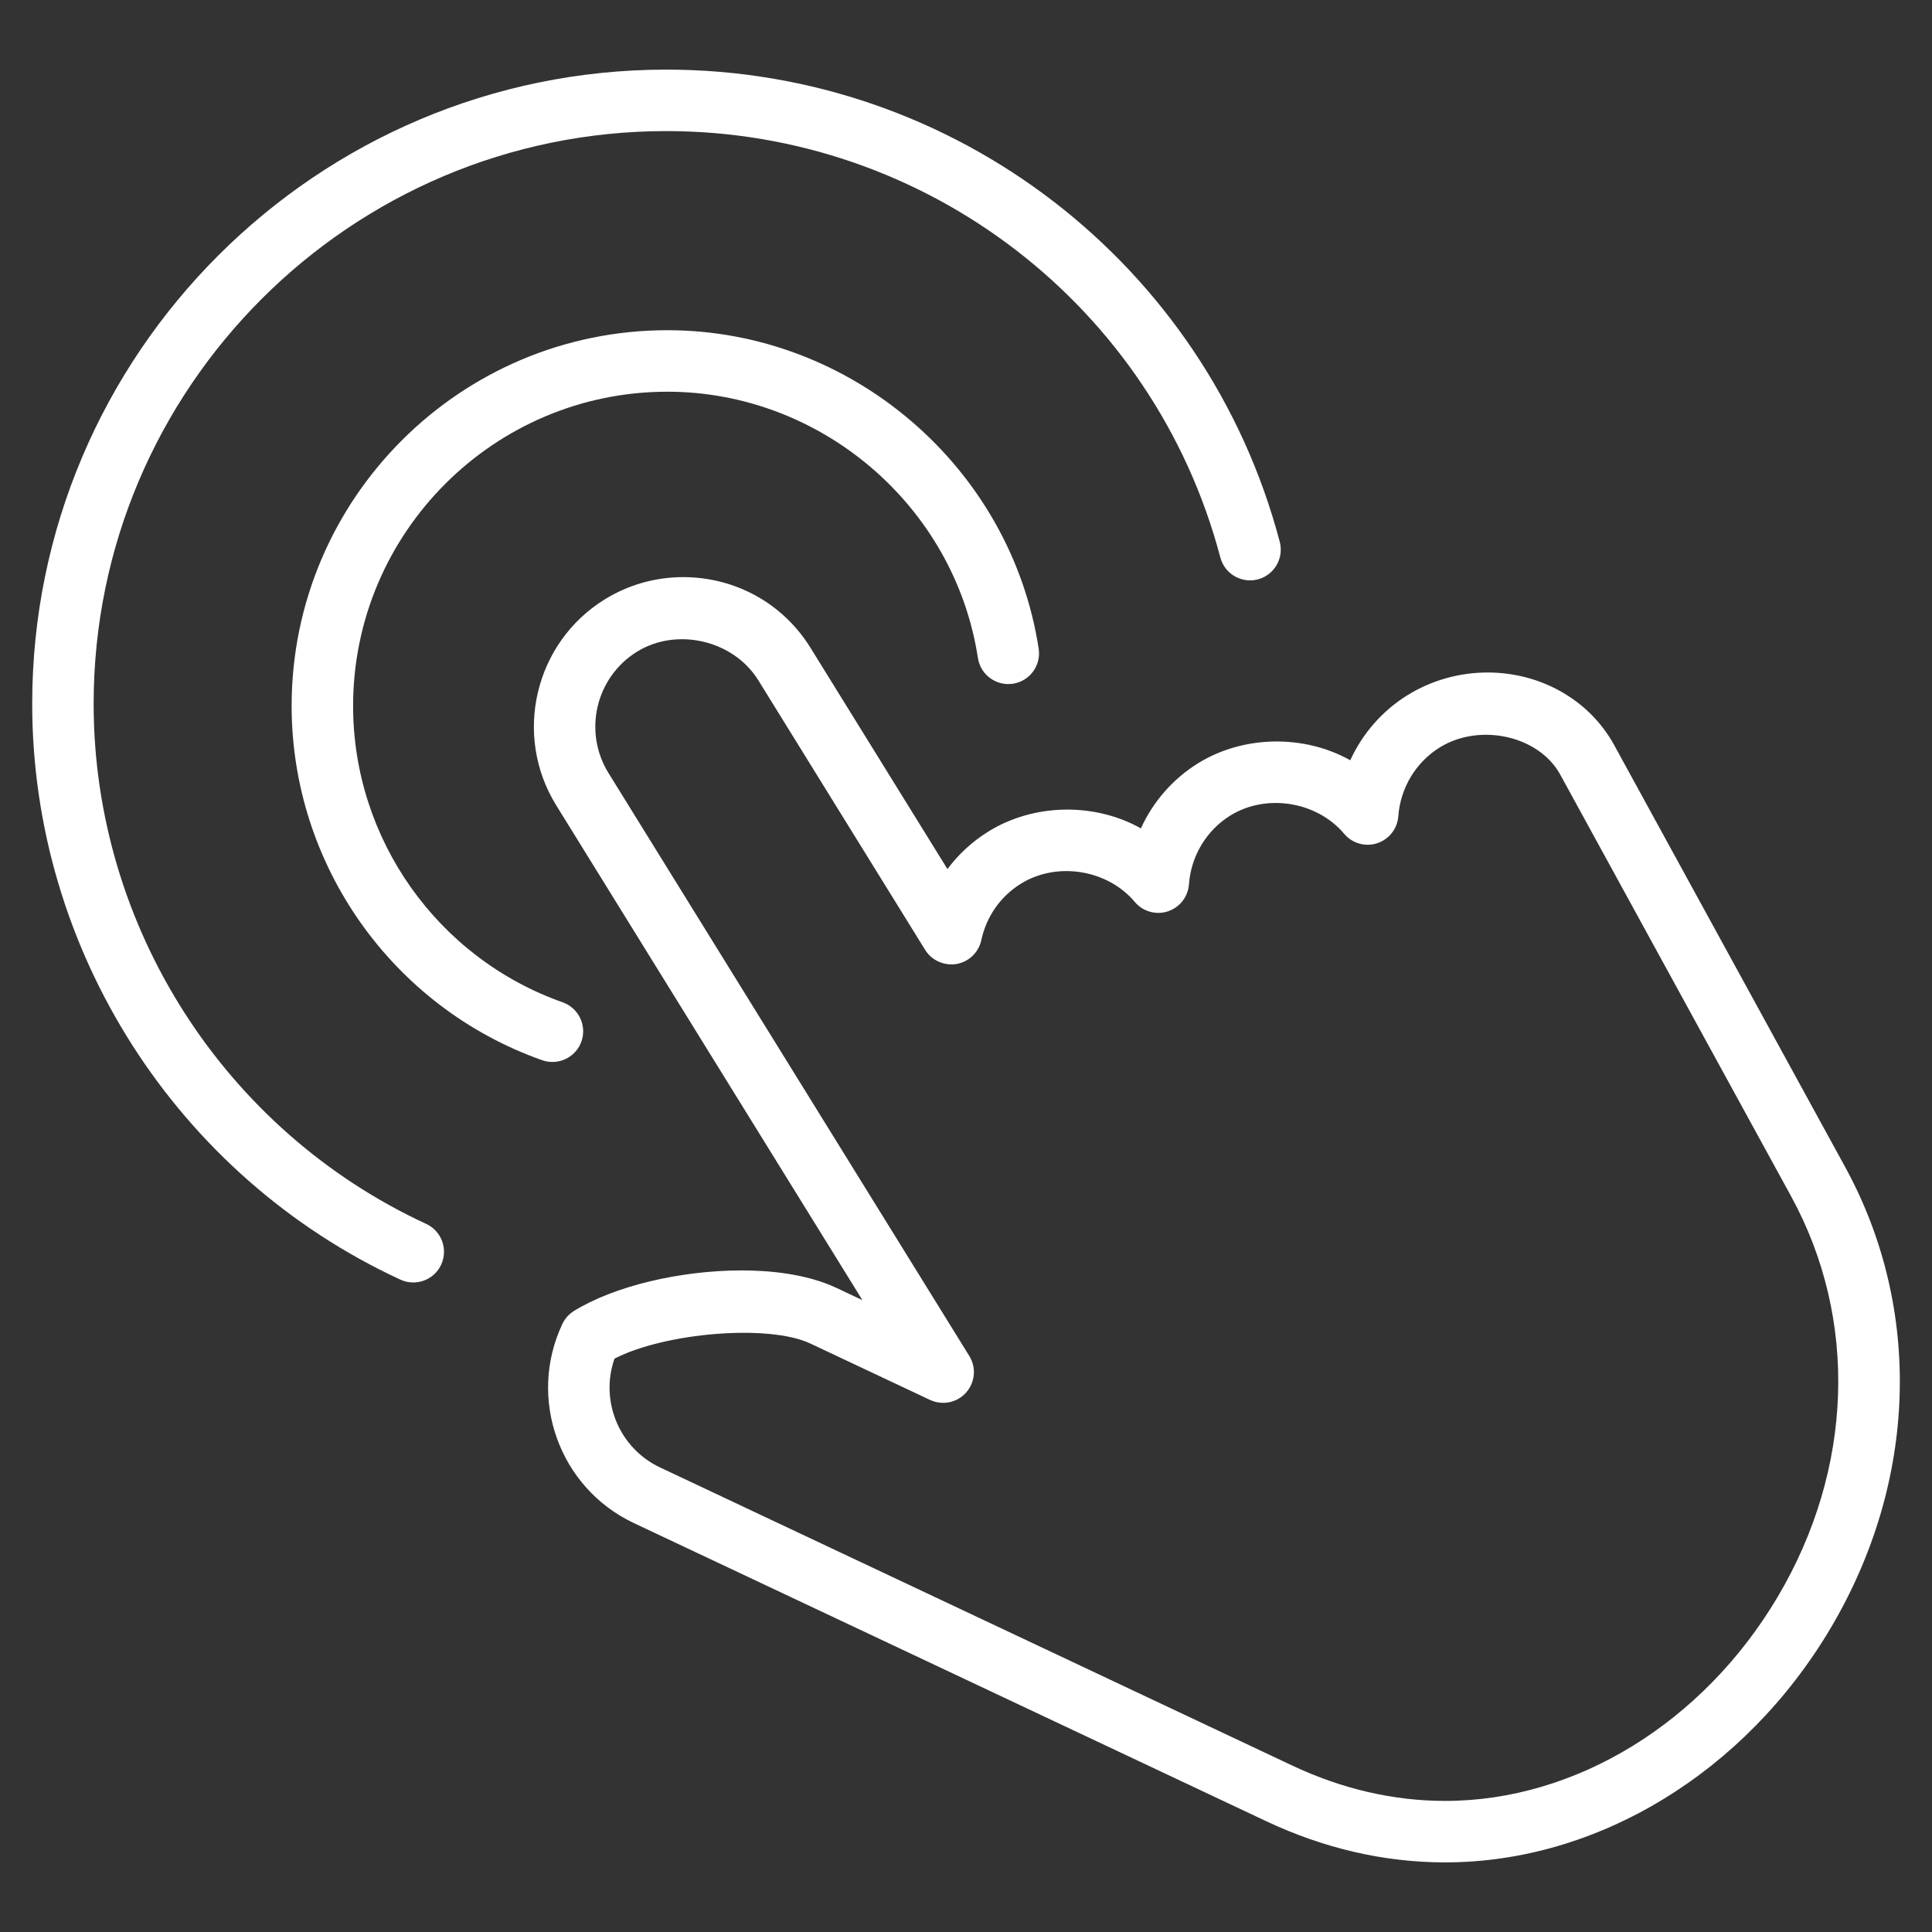 <?xml version="1.0" encoding="utf-8"?>
<!-- Generator: Adobe Illustrator 17.0.0, SVG Export Plug-In . SVG Version: 6.00 Build 0)  -->
<!DOCTYPE svg PUBLIC "-//W3C//DTD SVG 1.1//EN" "http://www.w3.org/Graphics/SVG/1.1/DTD/svg11.dtd">
<svg version="1.1" id="图层_1" xmlns="http://www.w3.org/2000/svg" xmlns:xlink="http://www.w3.org/1999/xlink" x="0px" y="0px"
	 width="60px" height="60px" viewBox="0 0 60 60" enable-background="new 0 0 60 60" xml:space="preserve">
<rect x="0" y="0" width="60" height="60" fill="#333333" stroke="none"/>
<g id="g12">
	<g id="g18" transform="translate(10.526,21.919)">
		<g id="path20">
			<path fill="#FFFFFF" d="M34.356,35.919c-1.889,0-3.763-0.432-5.569-1.284L9.158,25.381c-2.316-1.092-3.312-3.866-2.22-6.182
				c0.079-0.167,0.204-0.308,0.361-0.405c1.236-0.765,3.282-1.259,5.213-1.259c0.815,0,1.987,0.094,2.941,0.544l0.804,0.379
				L6.747,3.089c-1.346-2.178-0.67-5.045,1.506-6.393c0.732-0.453,1.574-0.692,2.435-0.692c1.628,0,3.108,0.822,3.959,2.198
				l4.251,6.869c0.343-0.462,0.774-0.859,1.279-1.171c1.427-0.881,3.312-0.89,4.728-0.093c0.377-0.825,0.989-1.534,1.774-2.021
				c1.427-0.883,3.312-0.891,4.729-0.094c0.377-0.825,0.99-1.534,1.776-2.021c0.745-0.461,1.607-0.705,2.491-0.705
				c1.661,0,3.166,0.863,3.928,2.253l7.17,13.097c2.419,4.417,2.251,9.775-0.448,14.33C43.666,33.132,39.08,35.919,34.356,35.919z
				 M8.558,20.274c-0.459,1.306,0.137,2.777,1.415,3.38L29.6,32.909c1.55,0.731,3.15,1.101,4.755,1.101
				c4.054,0,8.01-2.428,10.326-6.336c2.353-3.971,2.508-8.622,0.417-12.442l-7.17-13.096c-0.661-1.206-2.495-1.614-3.741-0.843
				C33.445,1.752,32.963,2.552,32.9,3.43c-0.028,0.387-0.289,0.719-0.658,0.839c-0.366,0.12-0.774,0.005-1.024-0.294
				c-0.842-1-2.409-1.262-3.535-0.567c-0.741,0.459-1.222,1.259-1.285,2.138c-0.028,0.387-0.289,0.719-0.658,0.839
				c-0.368,0.12-0.774,0.004-1.024-0.294c-0.841-1-2.409-1.264-3.535-0.567c-0.635,0.393-1.072,1.017-1.232,1.756
				c-0.082,0.38-0.387,0.673-0.771,0.739c-0.382,0.062-0.769-0.11-0.973-0.439l-5.181-8.373c-0.764-1.235-2.52-1.658-3.767-0.887
				C7.975-0.887,7.577,0.803,8.37,2.086l11.206,18.105c0.223,0.36,0.182,0.822-0.1,1.138c-0.281,0.316-0.735,0.406-1.119,0.228
				l-3.718-1.752C13.342,19.193,10.121,19.47,8.558,20.274z"/>
		</g>
	</g>
	<g id="g22" transform="translate(9.323,14.788)">
		<g id="path24">
			<path fill="#FFFFFF" d="M7.833,18.192c-0.105,0-0.213-0.017-0.318-0.054c-4.654-1.644-7.781-6.066-7.781-11.003
				c0-6.433,5.234-11.668,11.668-11.668c5.712,0,10.669,4.252,11.532,9.891c0.08,0.521-0.278,1.008-0.799,1.088
				c-0.521,0.078-1.008-0.278-1.088-0.799c-0.721-4.715-4.867-8.27-9.645-8.27c-5.381,0-9.759,4.378-9.759,9.759
				c0,4.13,2.615,7.828,6.508,9.204c0.497,0.175,0.758,0.721,0.582,1.218C8.594,17.947,8.226,18.192,7.833,18.192z"/>
		</g>
	</g>
	<g id="g26" transform="translate(6.878,10.912)">
		<g id="path28">
			<path fill="#FFFFFF" d="M5.956,28.916c-0.134,0-0.27-0.027-0.4-0.088C-1.389,25.616-5.878,18.597-5.878,10.945
				c0-10.859,8.835-19.695,19.695-19.695c8.939,0,16.772,6.031,19.049,14.665c0.134,0.51-0.17,1.031-0.679,1.166
				c-0.511,0.133-1.031-0.171-1.166-0.679C28.964-1.396,21.89-6.841,13.816-6.841c-9.807,0-17.786,7.979-17.786,17.786
				c0,6.91,4.053,13.25,10.327,16.152c0.478,0.221,0.687,0.788,0.465,1.267C6.662,28.712,6.317,28.916,5.956,28.916z"/>
		</g>
	</g>
</g>
</svg>
